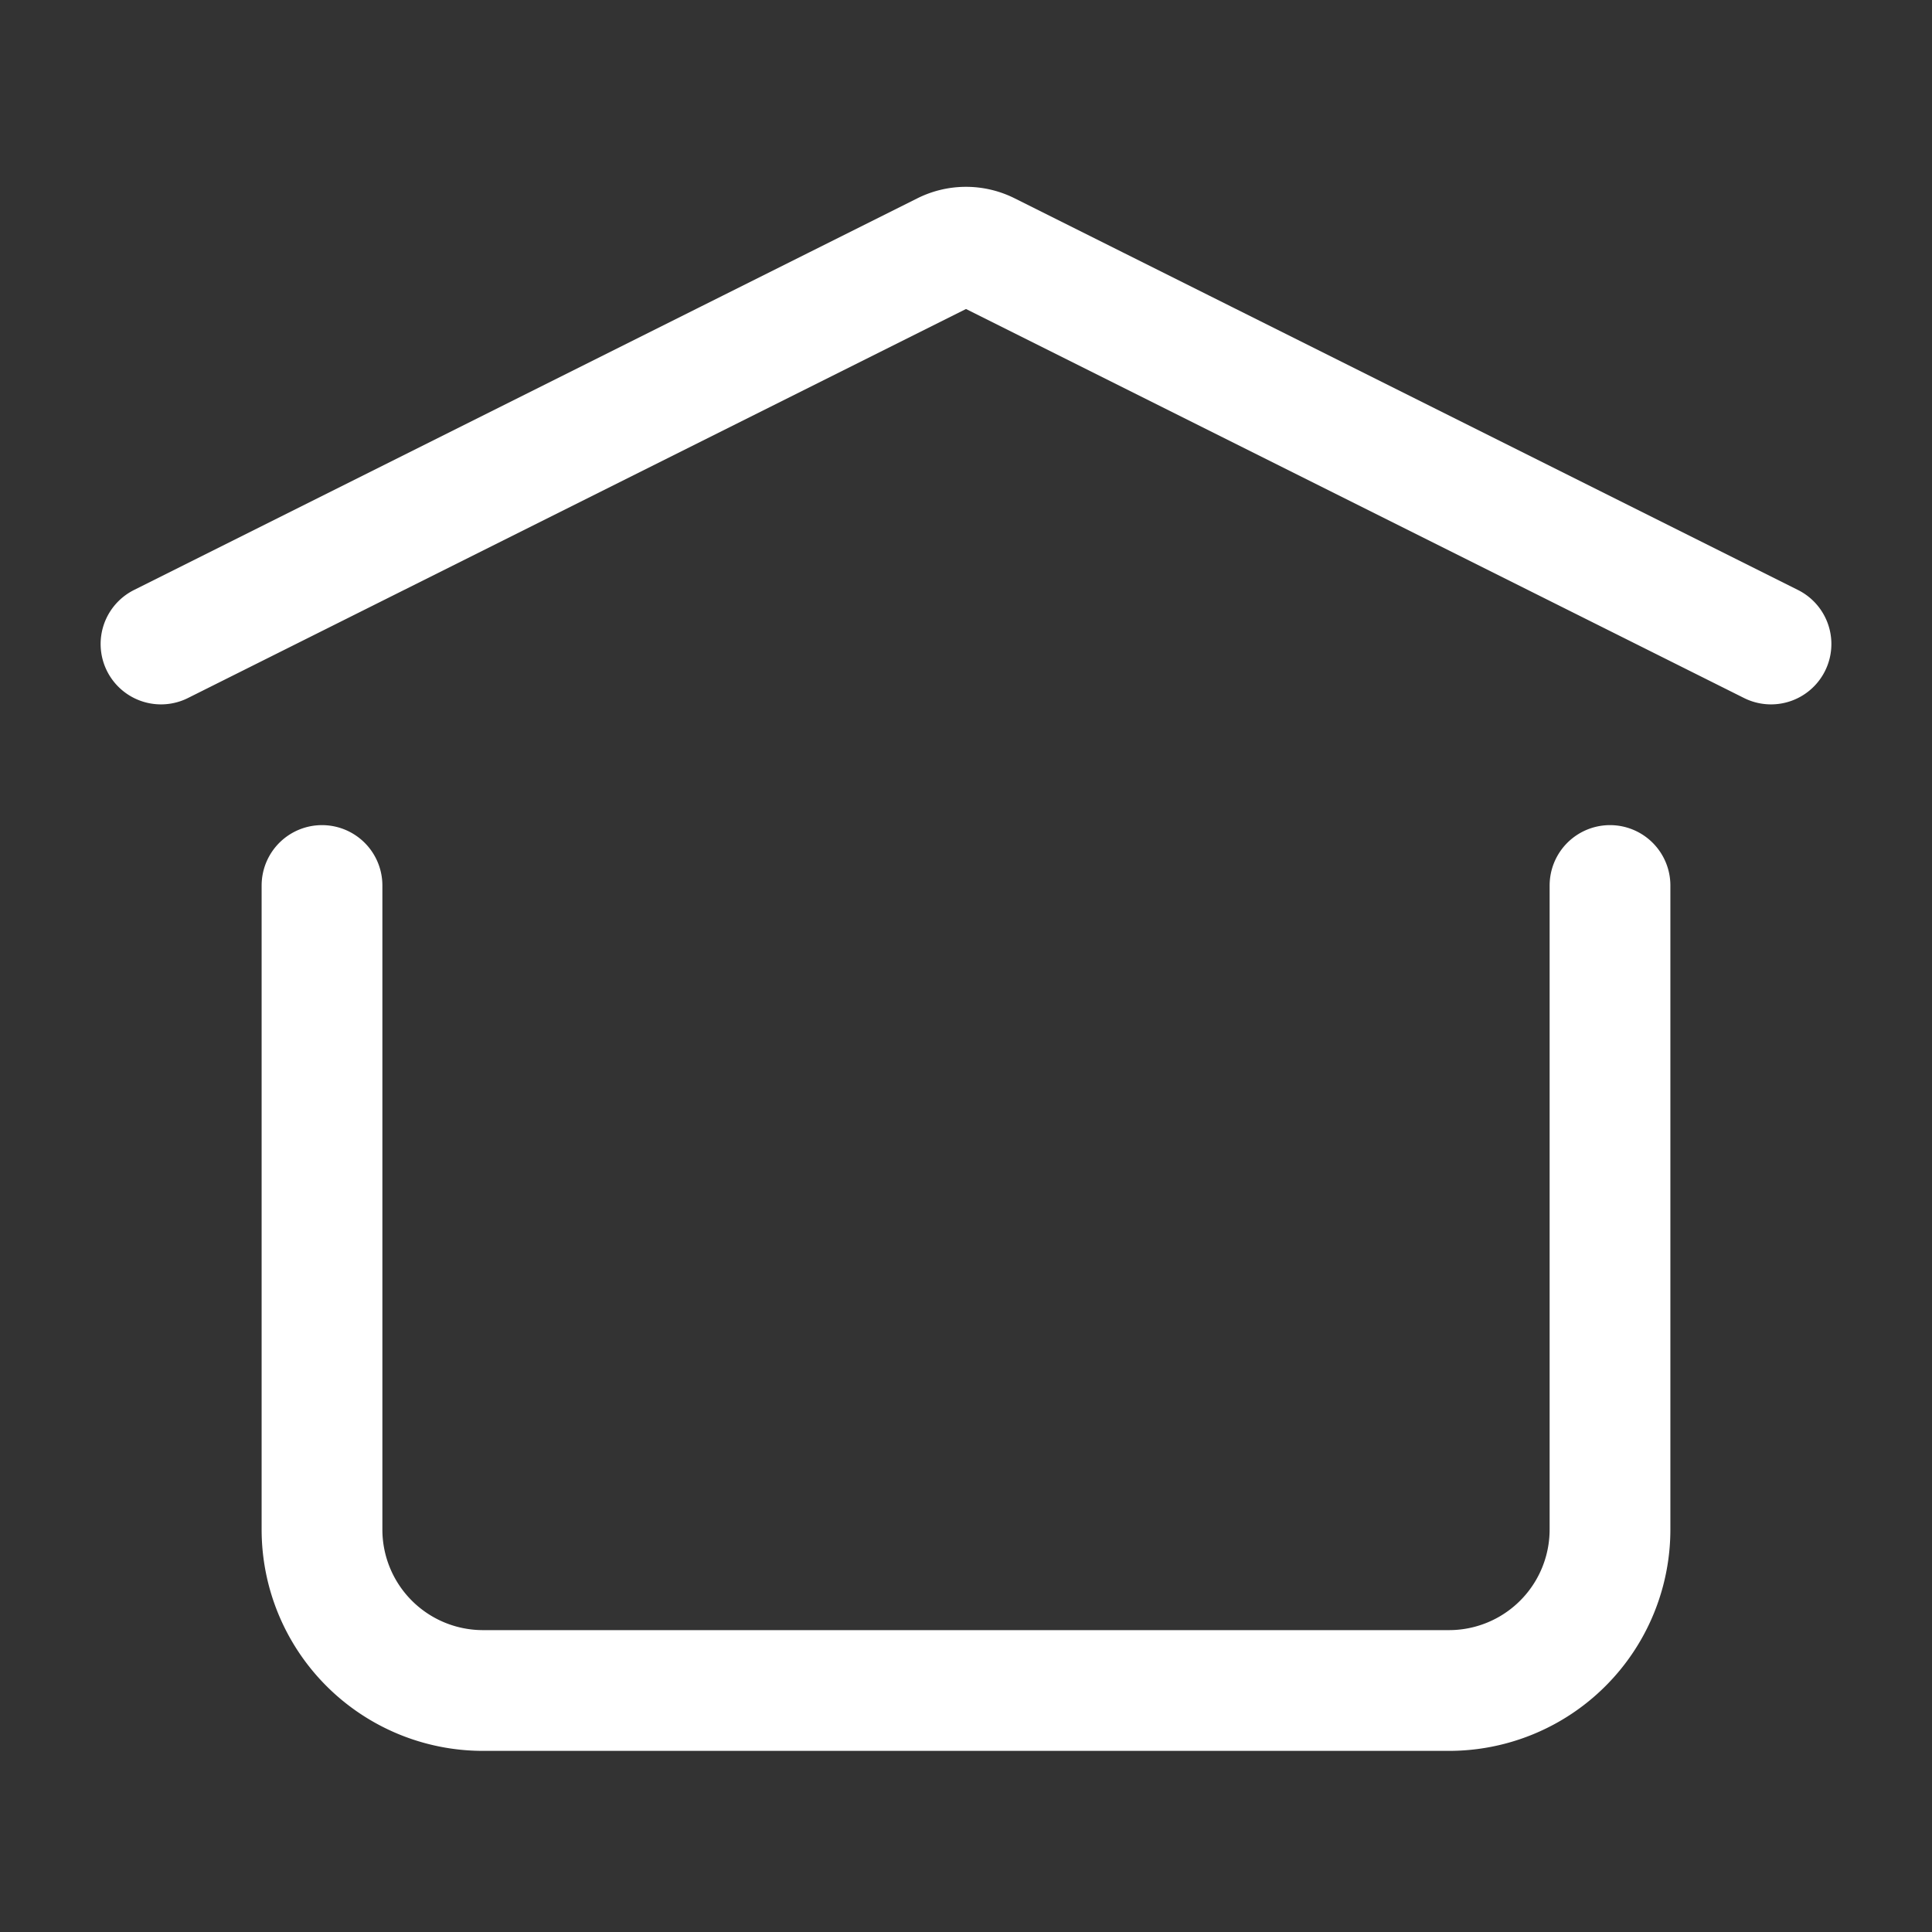 <svg xmlns="http://www.w3.org/2000/svg" width="24" height="24" fill="none" stroke-width="1.5" color="#000"><rect width="100%" height="100%" fill="#333333" stroke="none"/><path stroke="#FFF" stroke-linecap="round" stroke-linejoin="round" d="m2 8 9.732-4.866a.6.6 0 0 1 .536 0L22 8m-2 3v8a2 2 0 0 1-2 2H6a2 2 0 0 1-2-2v-8"/></svg>